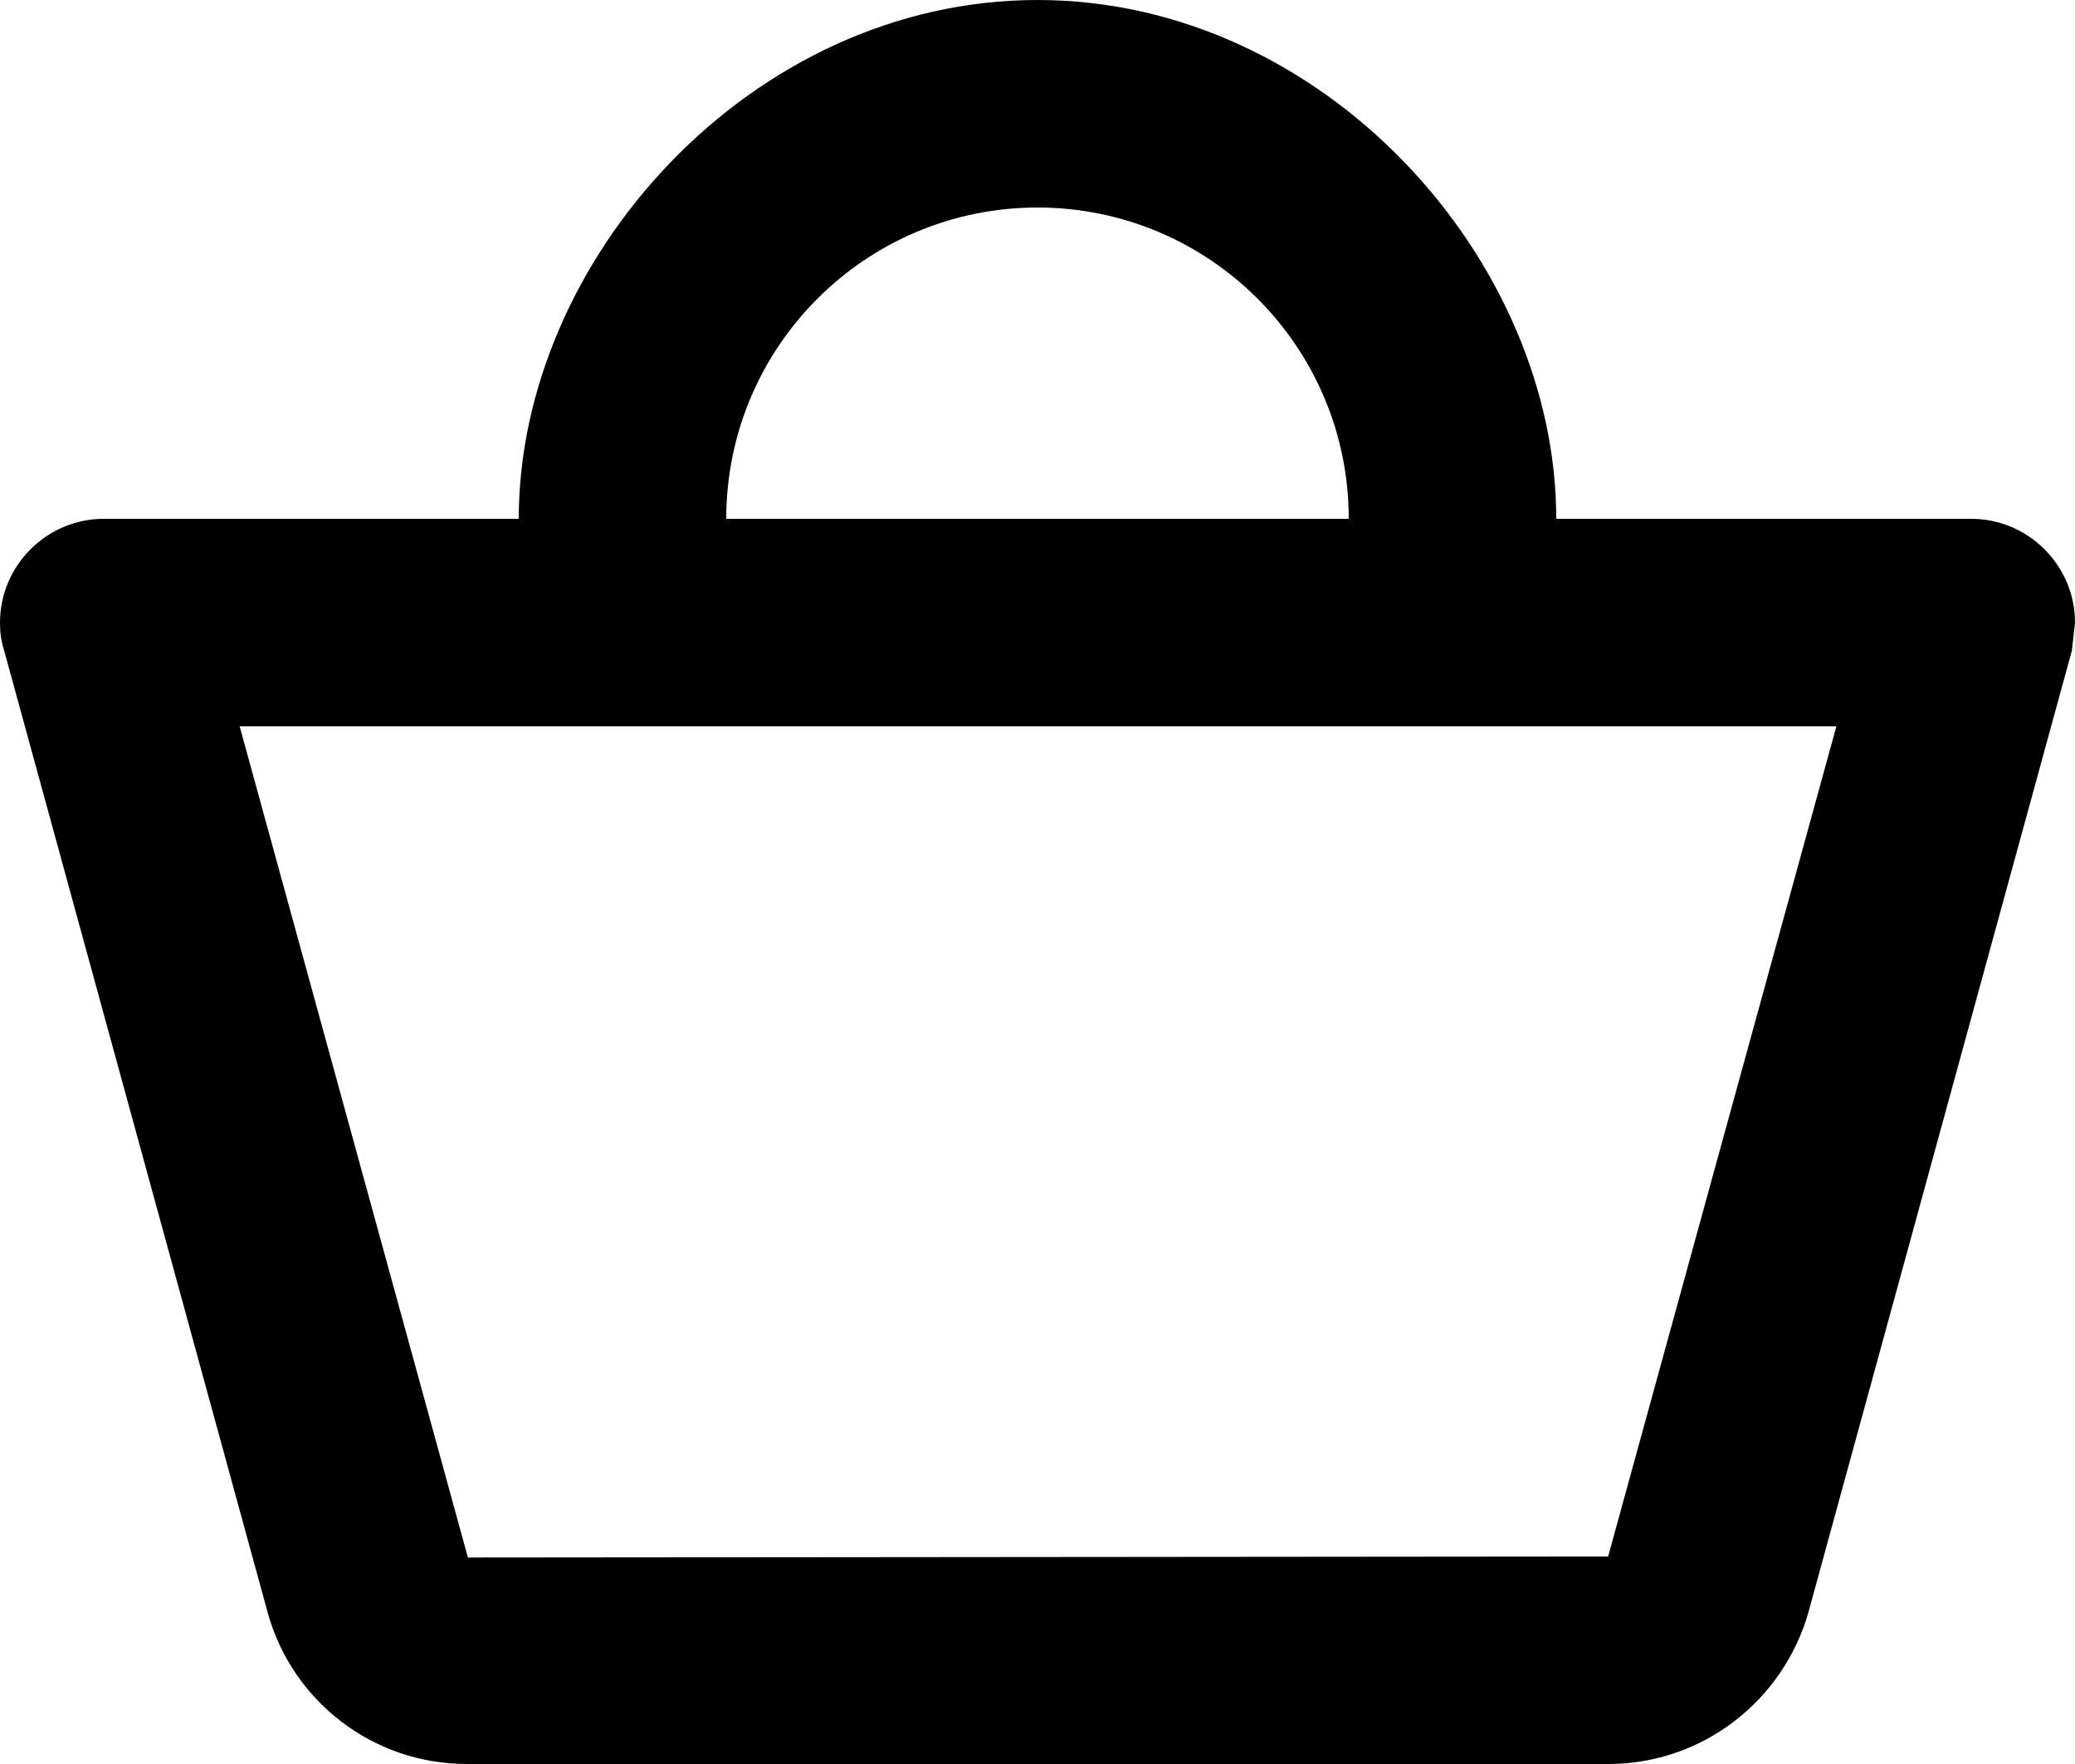 <svg width="20" height="17" viewBox="0 0 20 17" fill="none" xmlns="http://www.w3.org/2000/svg">
<path fill-rule="evenodd" clip-rule="evenodd" d="M19 5H15C15 2.5 12.761 0 10 0C7.239 0 5 2.5 5 5H1C0.45 5 0 5.45 0 6C0 6.09 0.01 6.18 0.04 6.27L2.58 15.54C2.81 16.38 3.58 17 4.5 17H15.5C16.42 17 17.19 16.38 17.43 15.54L19.97 6.27L20 6C20 5.45 19.55 5 19 5ZM7 5H13C13 3.343 11.657 2 10 2C8.343 2 7 3.343 7 5ZM4.51 15.01L15.5 15L17.7 7H2.31L4.51 15.01Z" fill="black"/>
</svg>
